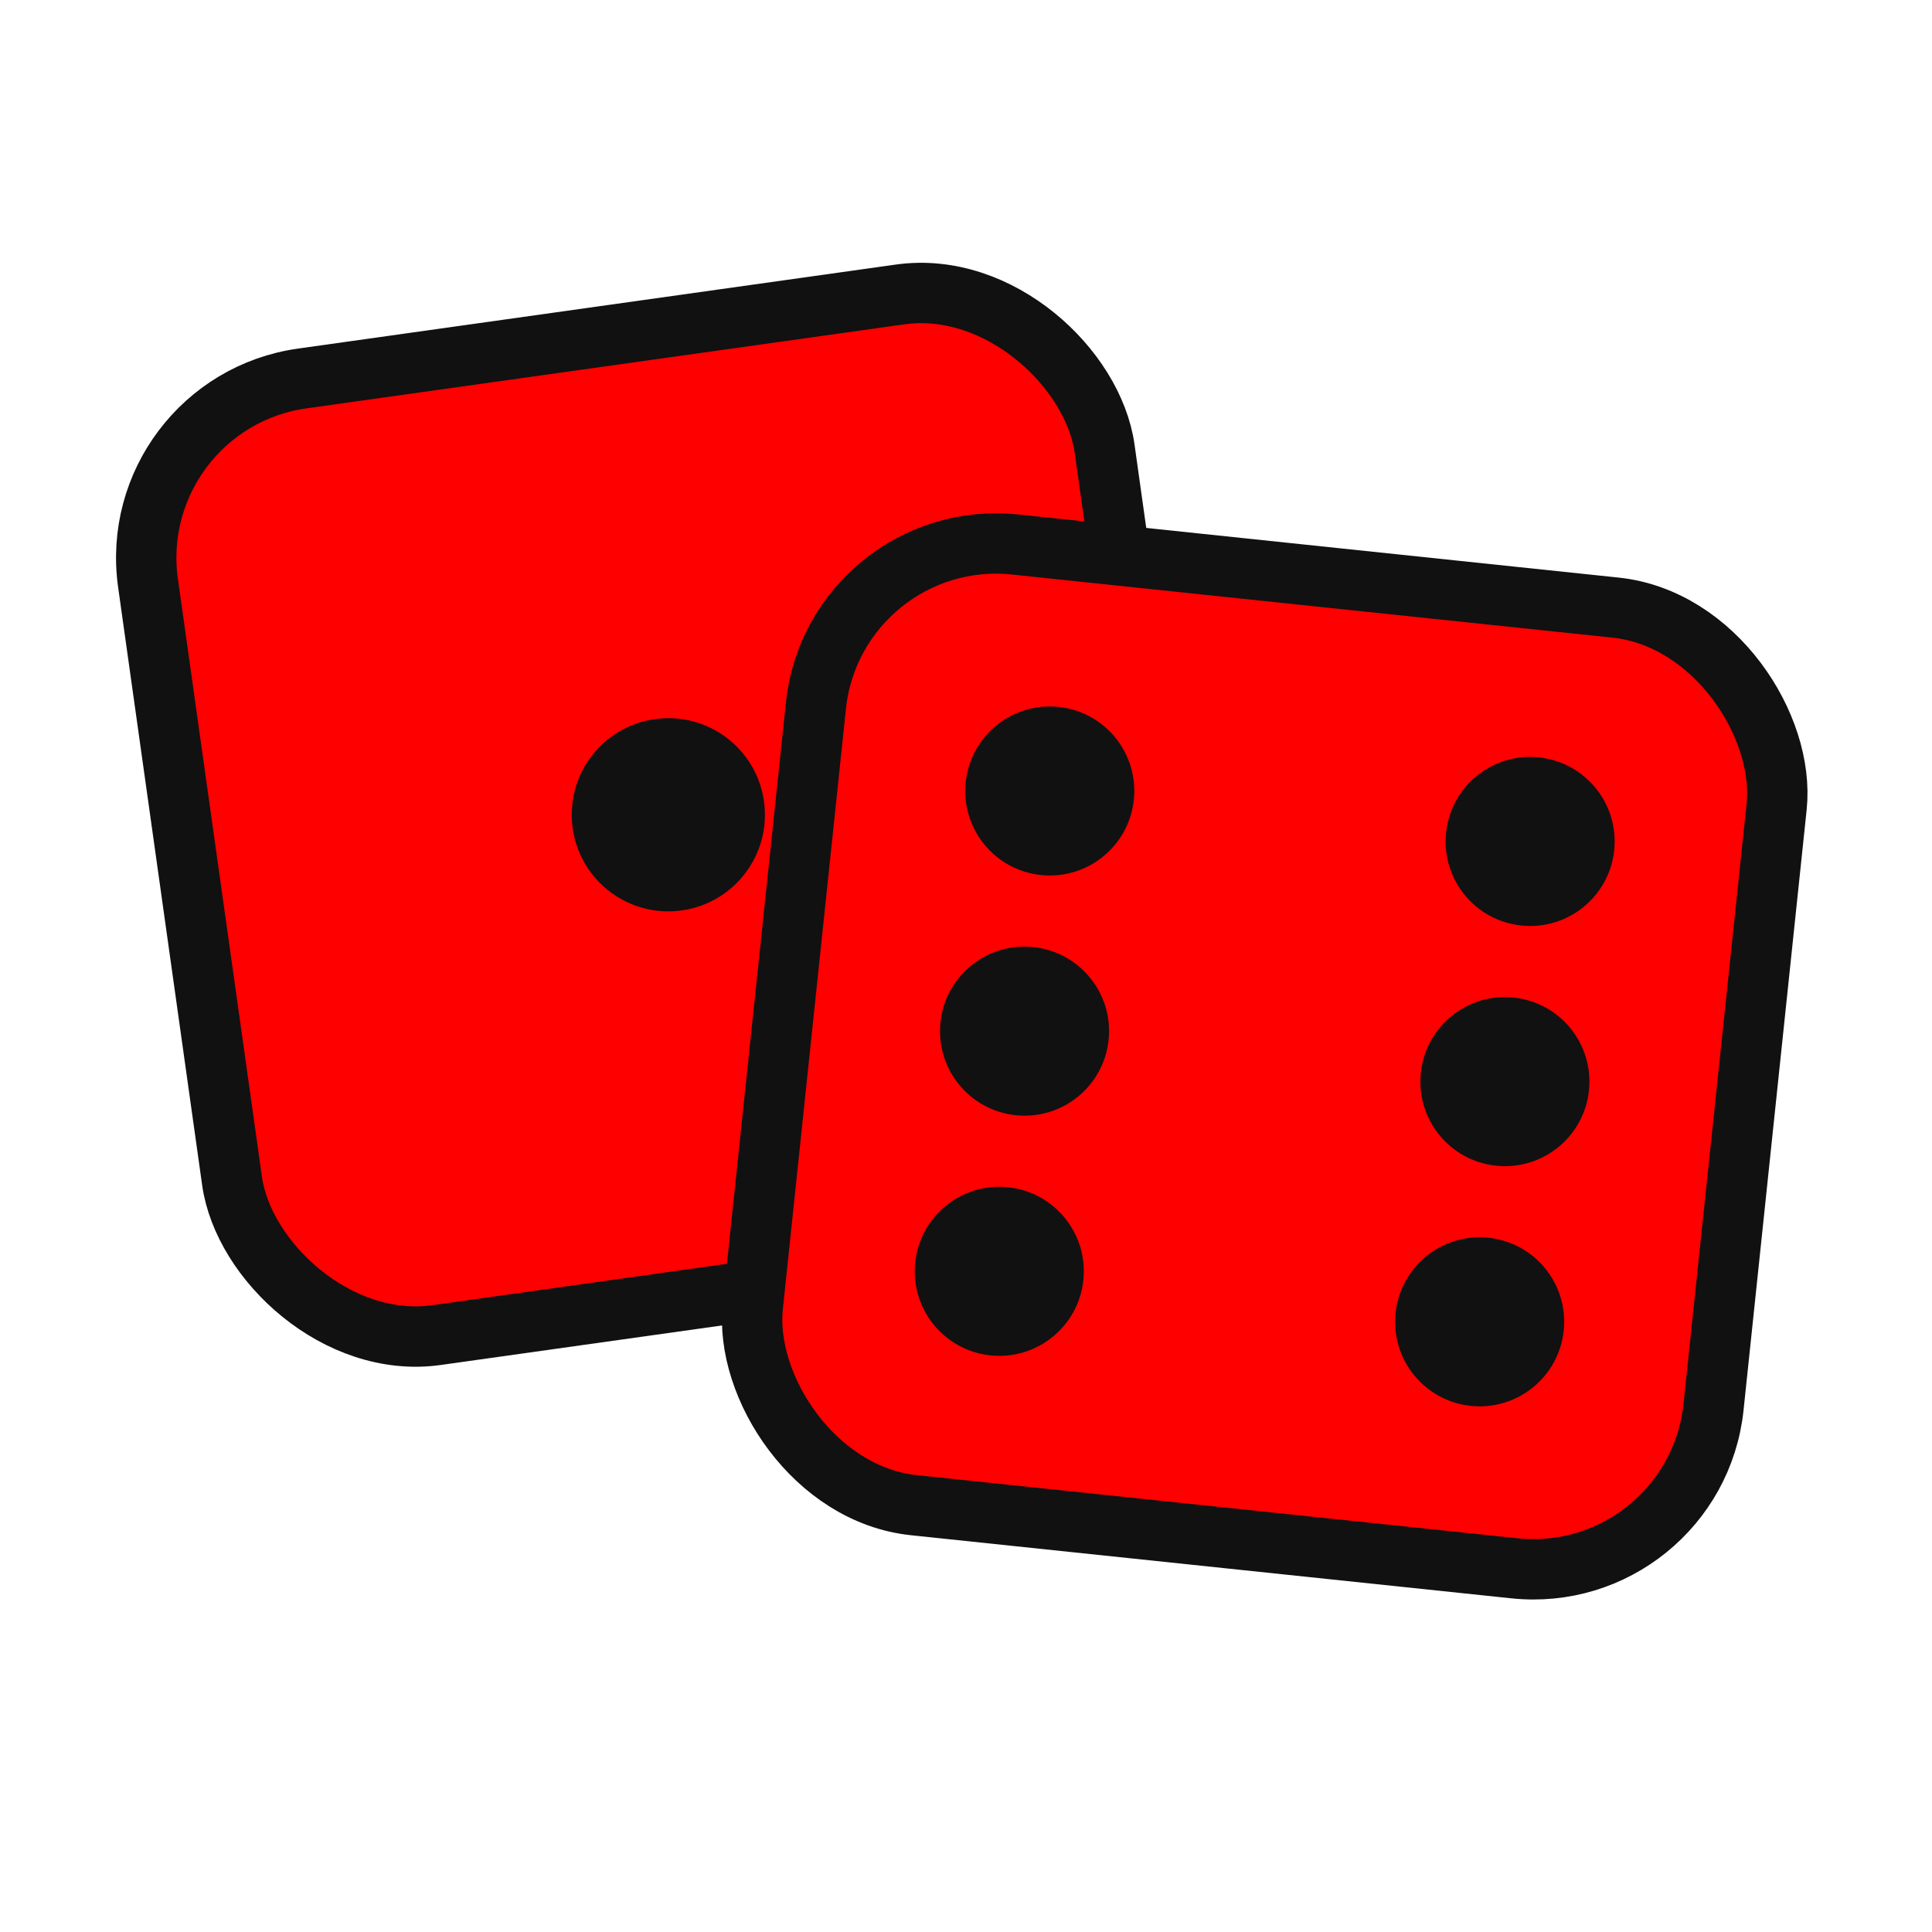 <?xml version="1.0" encoding="UTF-8"?>
<svg xmlns="http://www.w3.org/2000/svg" width="64" height="64" viewBox="0 0 64 64" role="img" aria-label="Two dice summing to seven">
  <defs>
    <filter id="s" x="-50%" y="-50%" width="200%" height="200%">
      <feOffset dx="0" dy="1" result="o"/>
      <feGaussianBlur in="o" stdDeviation="1.0" result="b"/>
      <feColorMatrix in="b" type="matrix" values="0 0 0 0 0   0 0 0 0 0   0 0 0 0 0   0 0 0 0.25" result="shadow"/>
      <feBlend in="SourceGraphic" in2="shadow"/>
    </filter>
  </defs>

  <!-- left die (1) -->
  <g filter="url(#s)" transform="translate(6,10) rotate(-8 16 16)">
    <rect x="0" y="0" width="32" height="32" rx="6" ry="6" fill="red" stroke="#111" stroke-width="2"/>
    <!-- center pip -->
    <circle cx="16" cy="16" r="3.2" fill="#111"/>
  </g>

  <!-- right die (6) -->
  <g filter="url(#s)" transform="translate(26,18) rotate(6 16 16)">
    <rect x="0" y="0" width="32" height="32" rx="6" ry="6" fill="red" stroke="#111" stroke-width="2"/>
    <!-- pips for 6: three left column, three right column -->
    <circle cx="8" cy="8" r="2.8" fill="#111"/>
    <circle cx="8" cy="16" r="2.8" fill="#111"/>
    <circle cx="8" cy="24" r="2.8" fill="#111"/>
    <circle cx="24" cy="8" r="2.8" fill="#111"/>
    <circle cx="24" cy="16" r="2.8" fill="#111"/>
    <circle cx="24" cy="24" r="2.8" fill="#111"/>
  </g>
</svg>
